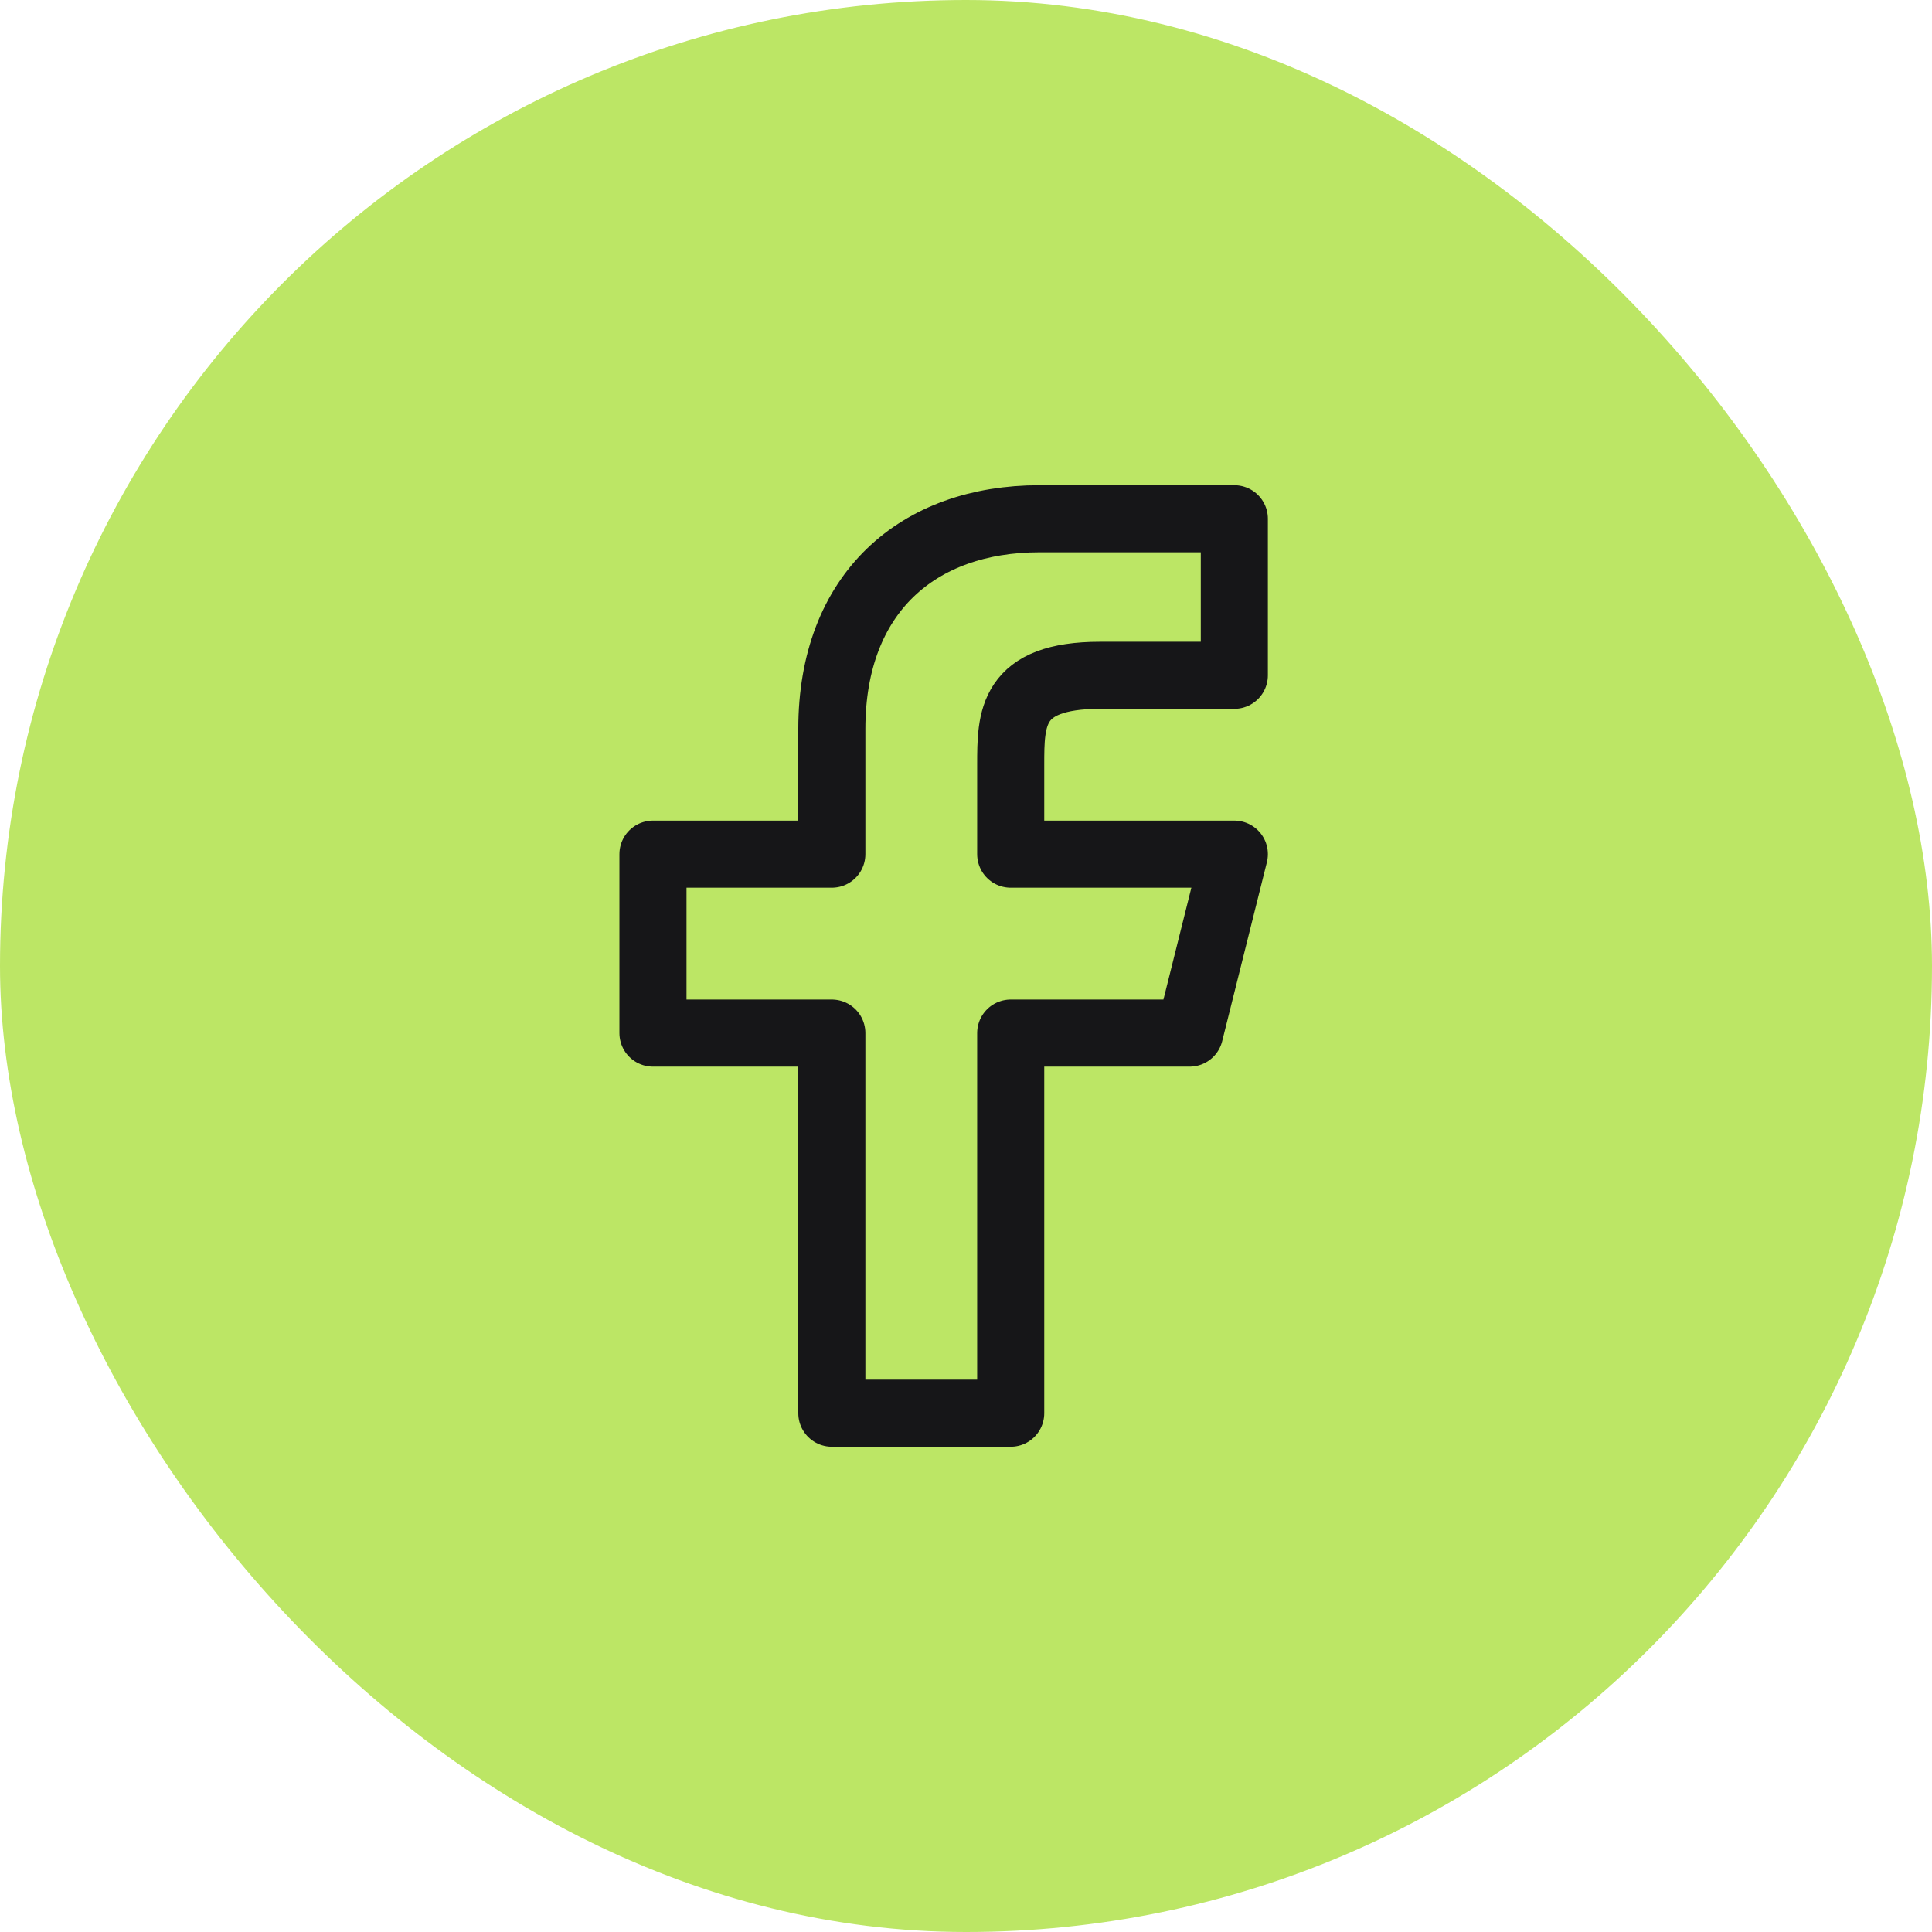 <svg width="36" height="36" viewBox="0 0 36 36" fill="none" xmlns="http://www.w3.org/2000/svg">
<rect width="36" height="36" rx="18" fill="#BCE665"/>
<path d="M18.833 19.25H22.167L23 15.916H18.833V14.25C18.833 13.392 18.833 12.583 20.5 12.583H23V9.666C23 9.666 20.453 9.666 19.369 9.666C17.107 9.666 15.5 11.047 15.5 13.583V15.916H12.167V19.25H15.5V26.333H18.833V19.25Z" stroke="#161618" stroke-width="1.25" stroke-linejoin="round"/>
</svg>
